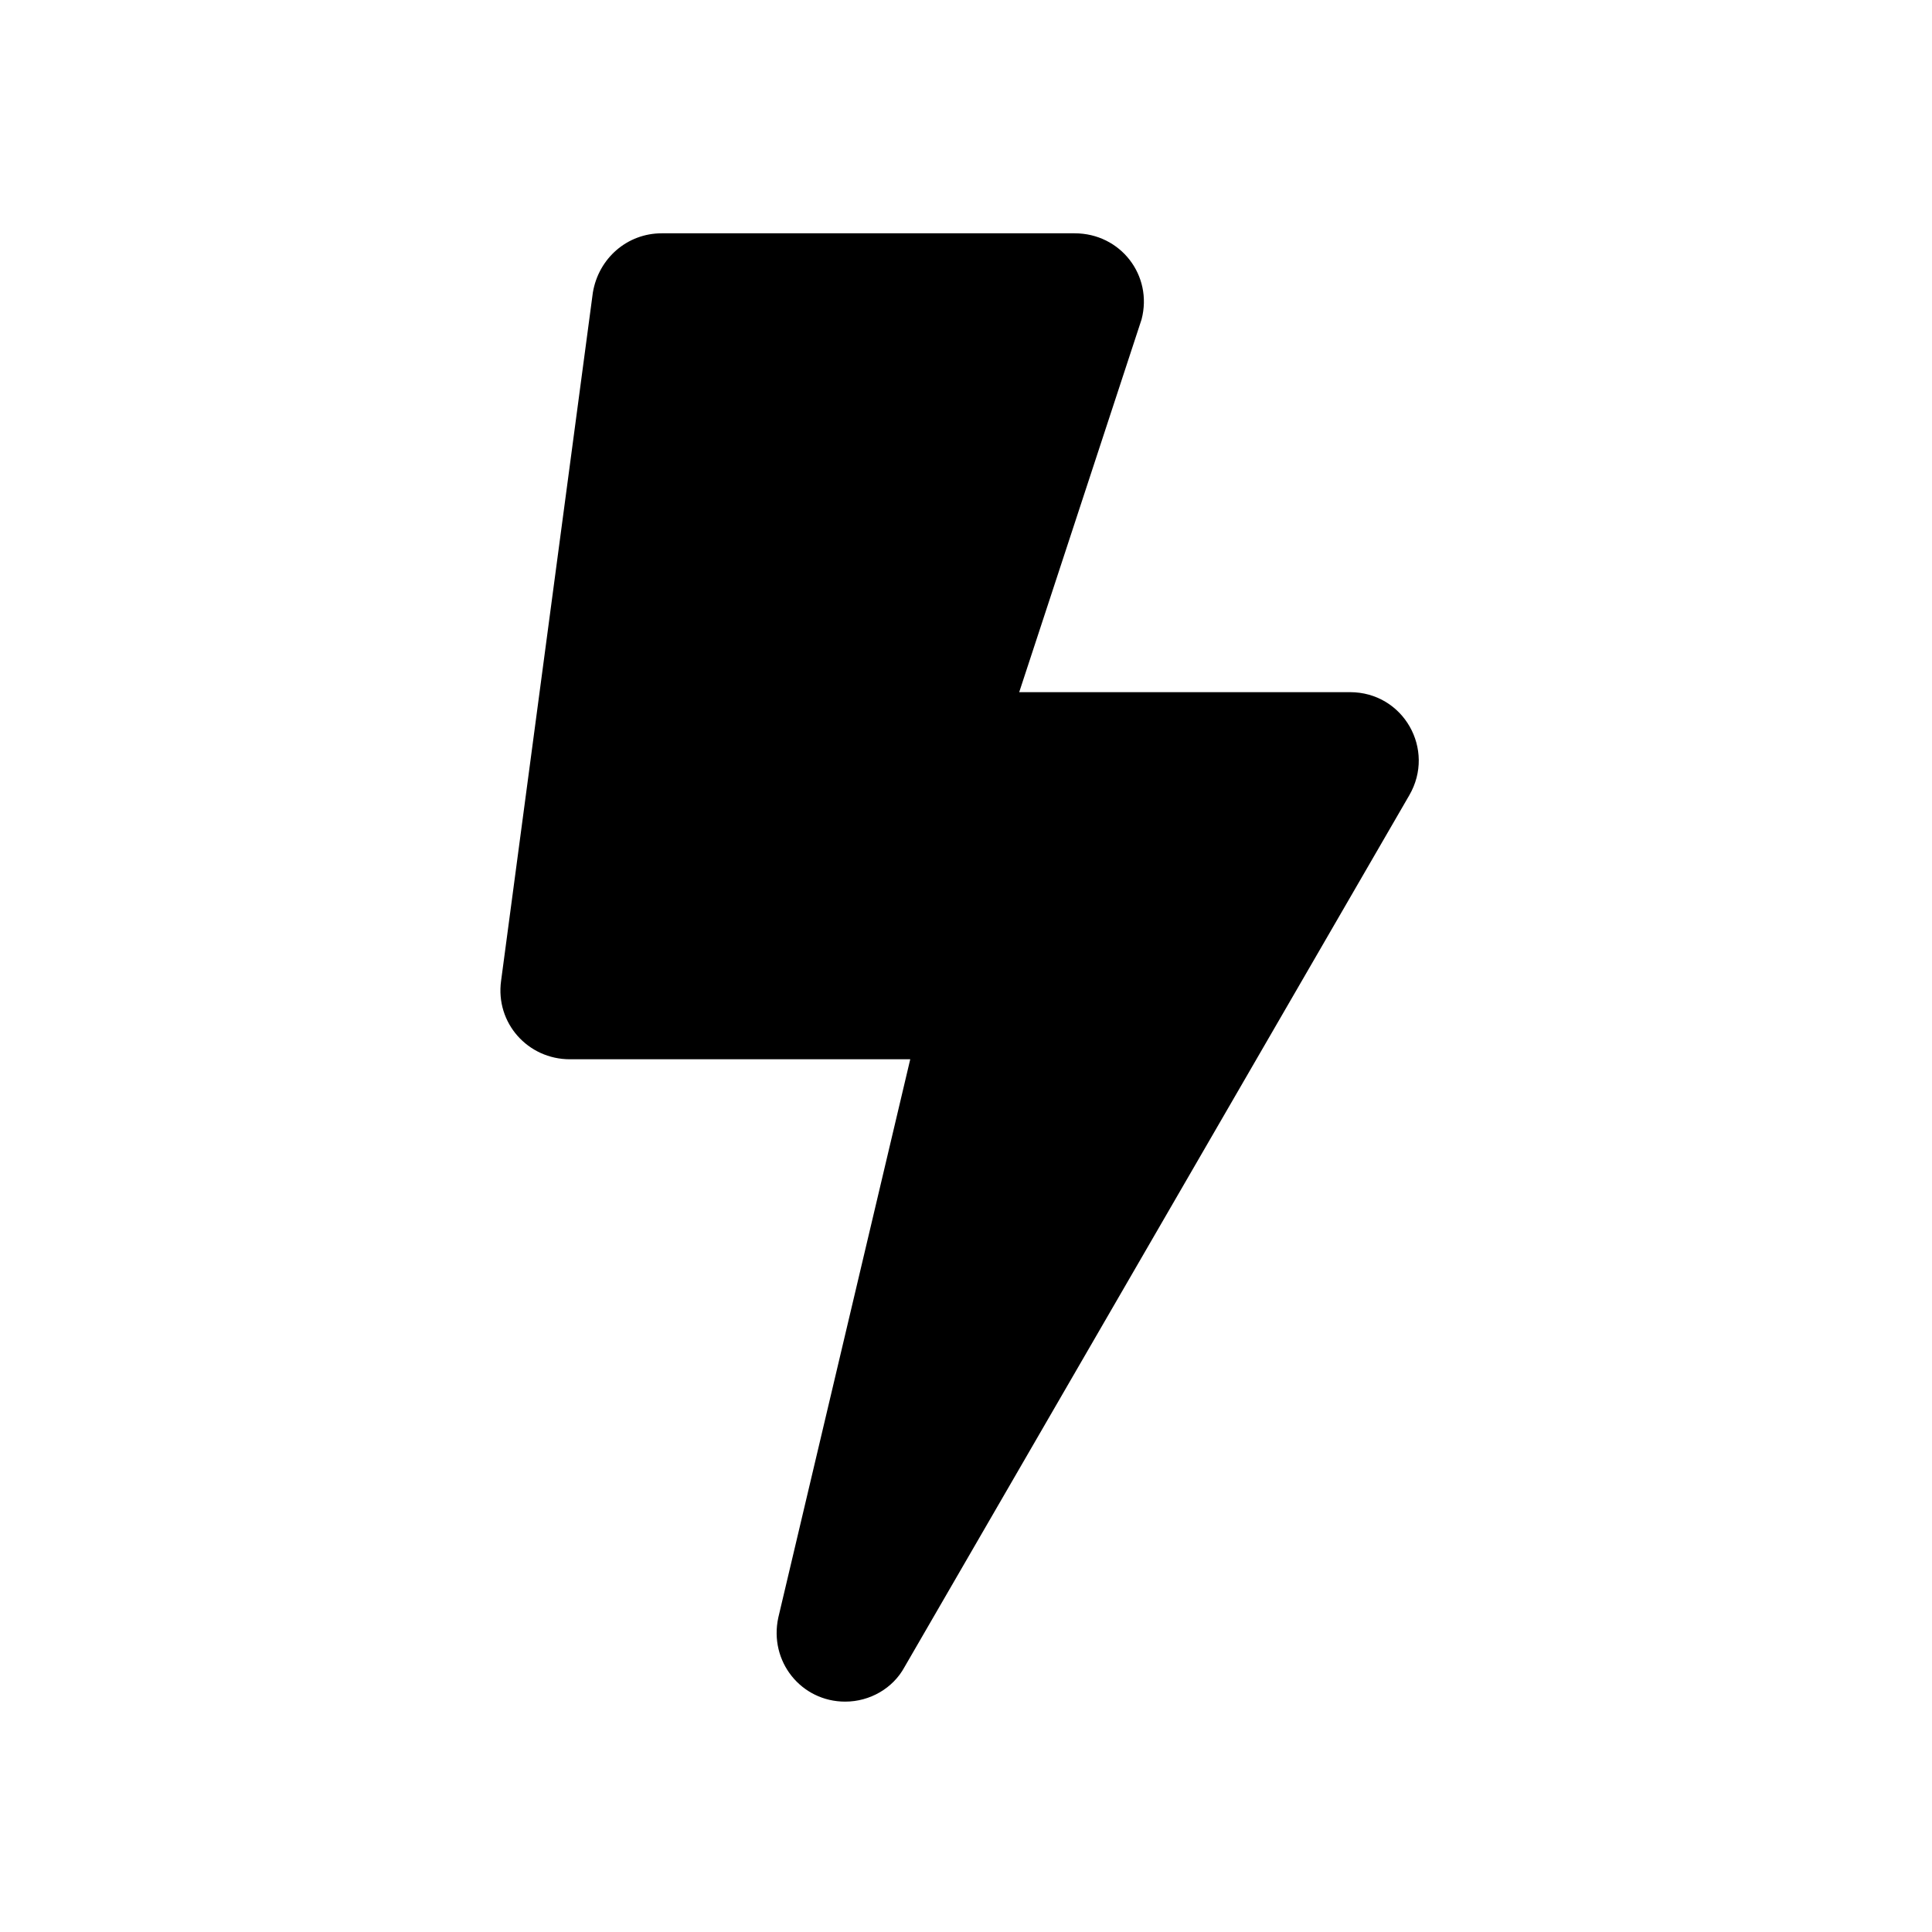 <?xml version="1.0" encoding="utf-8"?>
<!-- Generator: Adobe Illustrator 15.0.0, SVG Export Plug-In . SVG Version: 6.00 Build 0)  -->
<!DOCTYPE svg PUBLIC "-//W3C//DTD SVG 1.1//EN" "http://www.w3.org/Graphics/SVG/1.1/DTD/svg11.dtd">
<svg version="1.1" id="Ebene_1" xmlns="http://www.w3.org/2000/svg" xmlns:xlink="http://www.w3.org/1999/xlink" x="0px" y="0px"
	 width="50px" height="50px" viewBox="0 0 50 50" enable-background="new 0 0 50 50" xml:space="preserve">
<path d="M34.937,17.913h-8.56l3.167-9.648c0.297-1.138-0.545-2.227-1.732-2.227H17.125c-0.891,0-1.633,0.644-1.782,1.534
	l-2.375,17.813c-0.149,1.09,0.692,2.029,1.781,2.029h8.808L20.143,41.86c-0.248,1.139,0.593,2.178,1.73,2.178
	c0.643,0,1.238-0.347,1.534-0.892l13.064-22.562C37.162,19.397,36.322,17.913,34.937,17.913z"/>
</svg>

